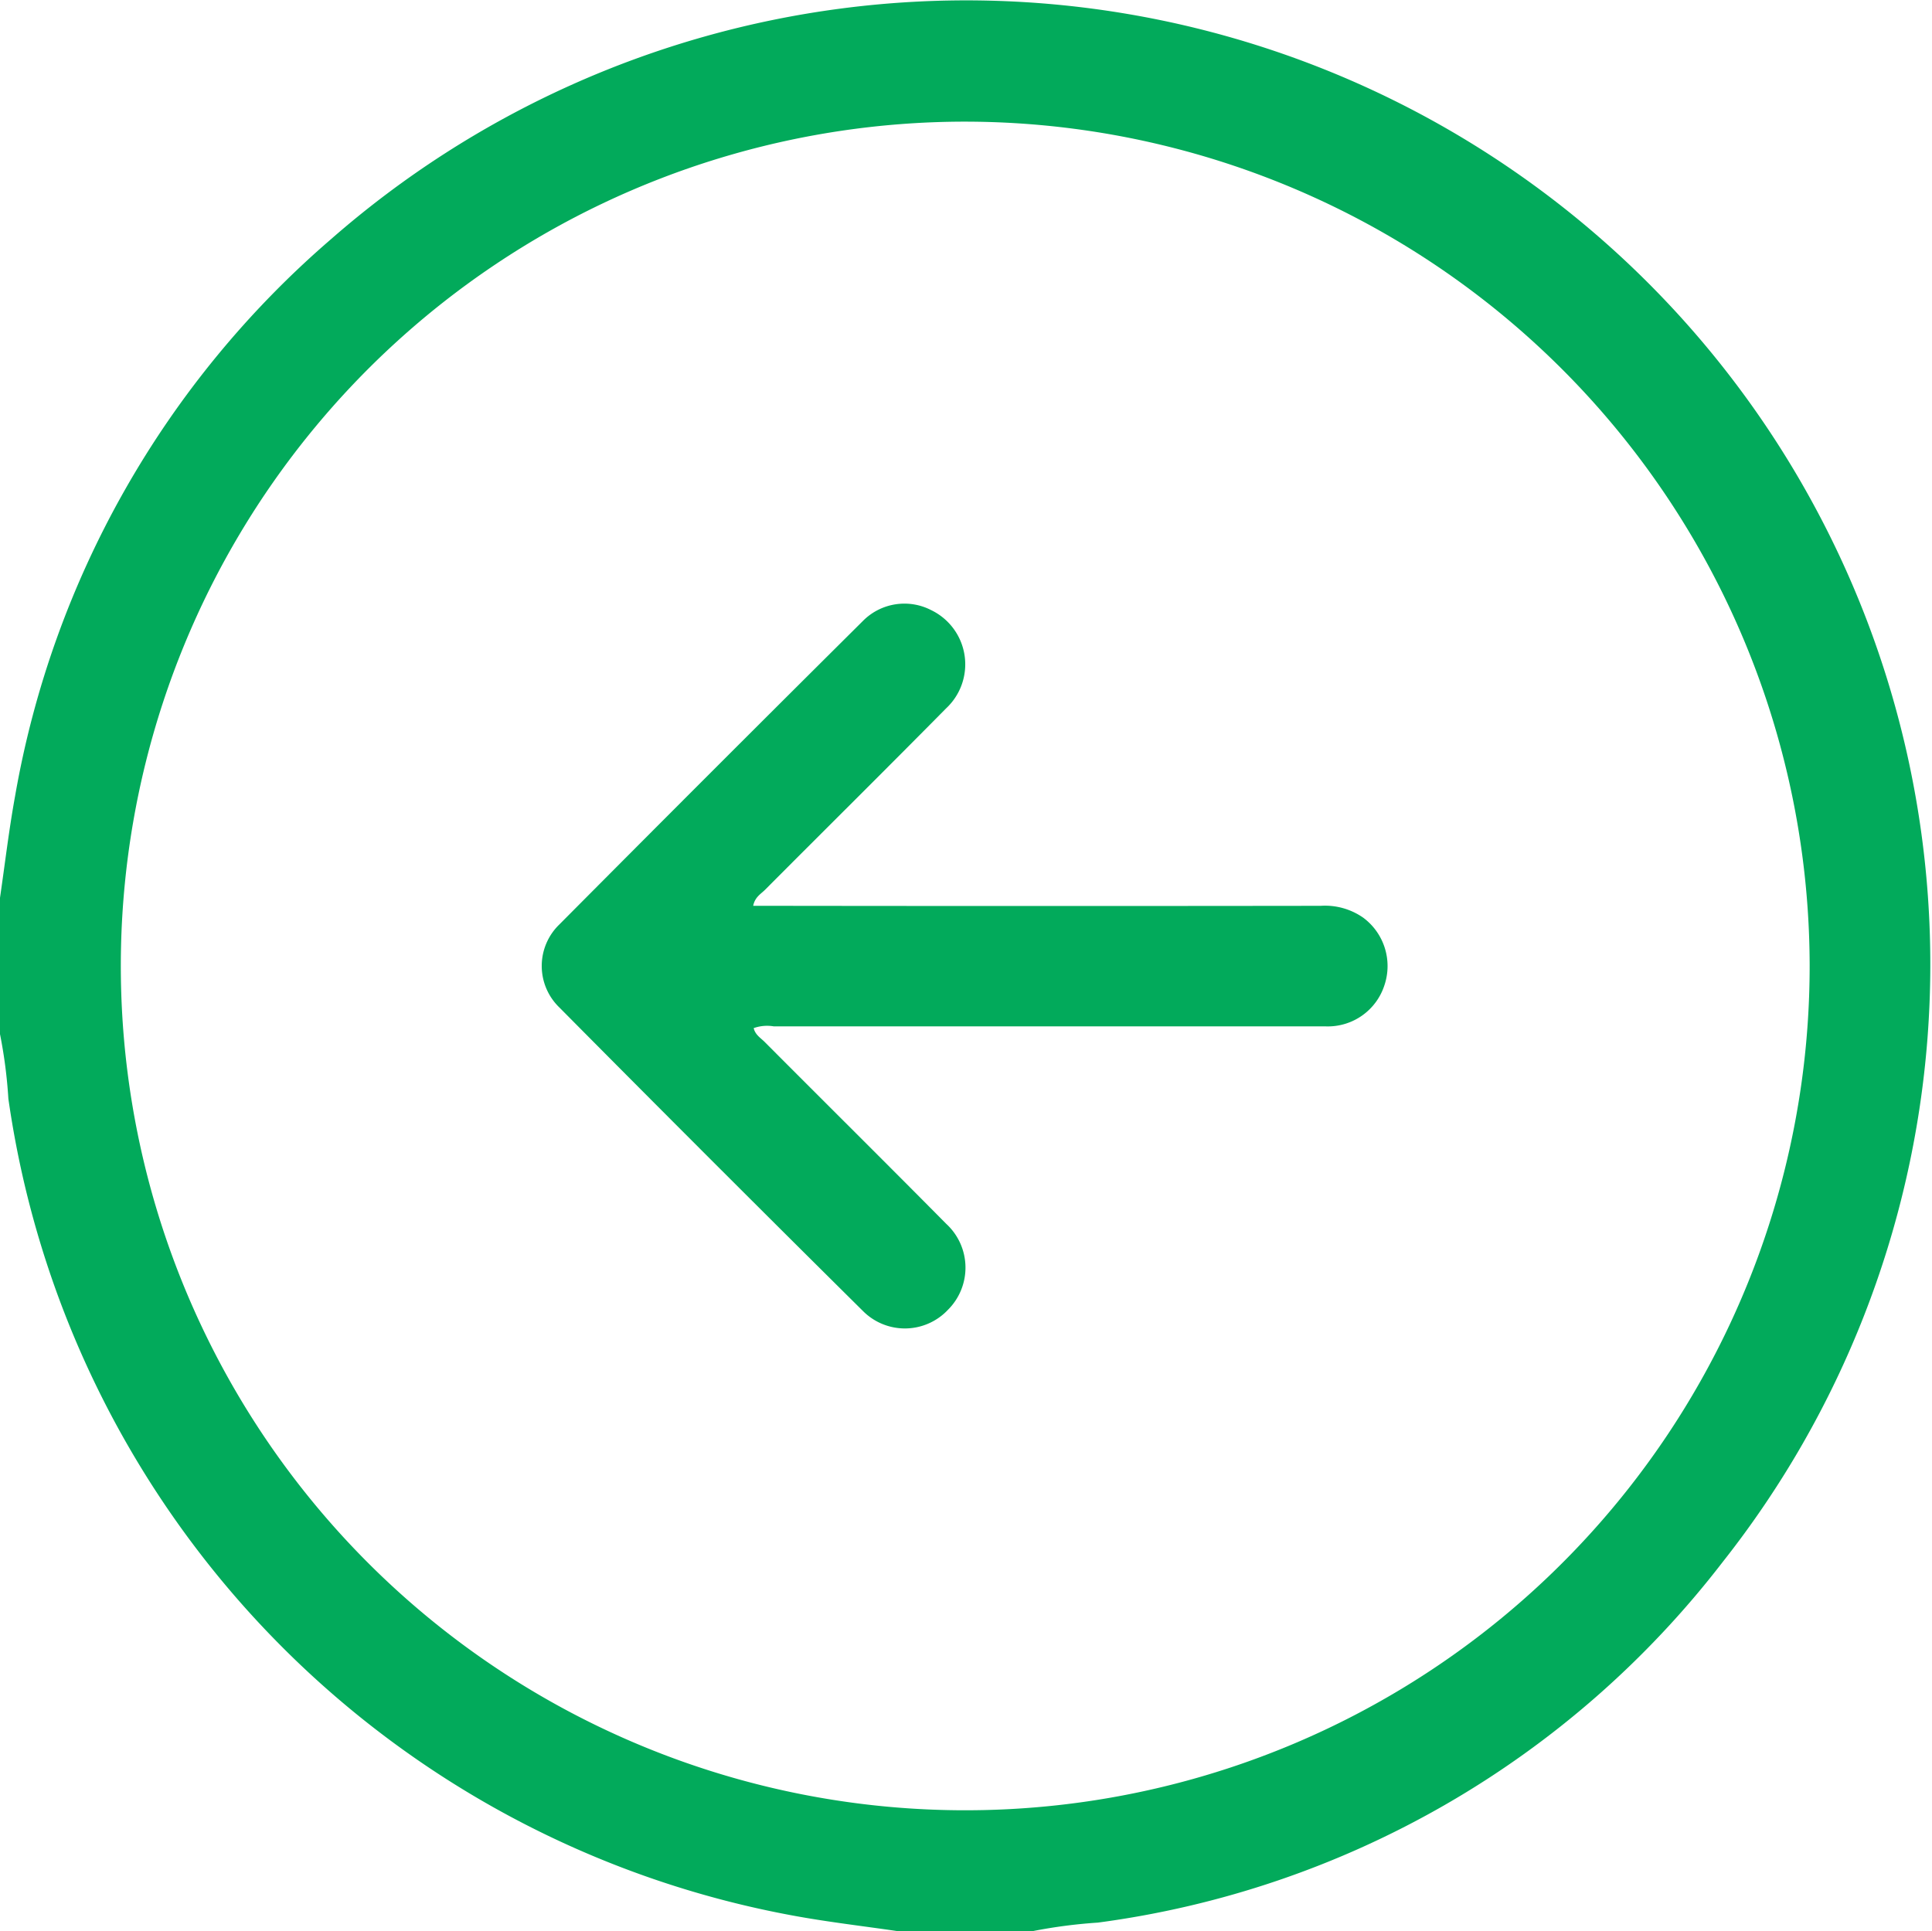 <svg xmlns="http://www.w3.org/2000/svg" width="39.225" height="39.211" viewBox="0 0 39.225 39.211">
  <g id="Group_1066" data-name="Group 1066" opacity="0.997">
    <path id="Path_39" data-name="Path 39" d="M713.052,841.227h2.755a10.281,10.281,0,0,1,1.318-.172,19.193,19.193,0,0,0,12.685-7.322,19.574,19.574,0,0,0-28.255-26.86,19.288,19.288,0,0,0-6.414,11.309c-.125.686-.206,1.38-.307,2.071v2.756a9.786,9.786,0,0,1,.171,1.317,19.69,19.69,0,0,0,15.978,16.595C711.669,841.046,712.363,841.126,713.052,841.227Zm18.524-19.613a17.144,17.144,0,1,1-17.183-17.128A17.161,17.161,0,0,1,731.576,821.613Z" transform="translate(-694.835 -802.016)" fill="#02aa5b"/>
    <path id="Path_40" data-name="Path 40" d="M807.221,930.509a.809.809,0,0,1,.41-.035q5.606,0,11.211,0a1.207,1.207,0,0,0,1.188-.846,1.222,1.222,0,0,0-.435-1.362,1.354,1.354,0,0,0-.864-.24q-5.548.007-11.1,0h-.42c.034-.177.155-.24.24-.325,1.224-1.229,2.457-2.449,3.676-3.684a1.222,1.222,0,0,0-.3-1.994,1.185,1.185,0,0,0-1.381.211q-3.094,3.075-6.169,6.169a1.171,1.171,0,0,0,0,1.688q3.072,3.1,6.169,6.169a1.2,1.2,0,0,0,1.718-.03,1.208,1.208,0,0,0-.034-1.747c-1.22-1.233-2.452-2.454-3.676-3.683C807.372,930.714,807.253,930.65,807.221,930.509Z" transform="translate(-791.919 -909.633)" fill="#02aa5b"/>
  </g>
</svg>

